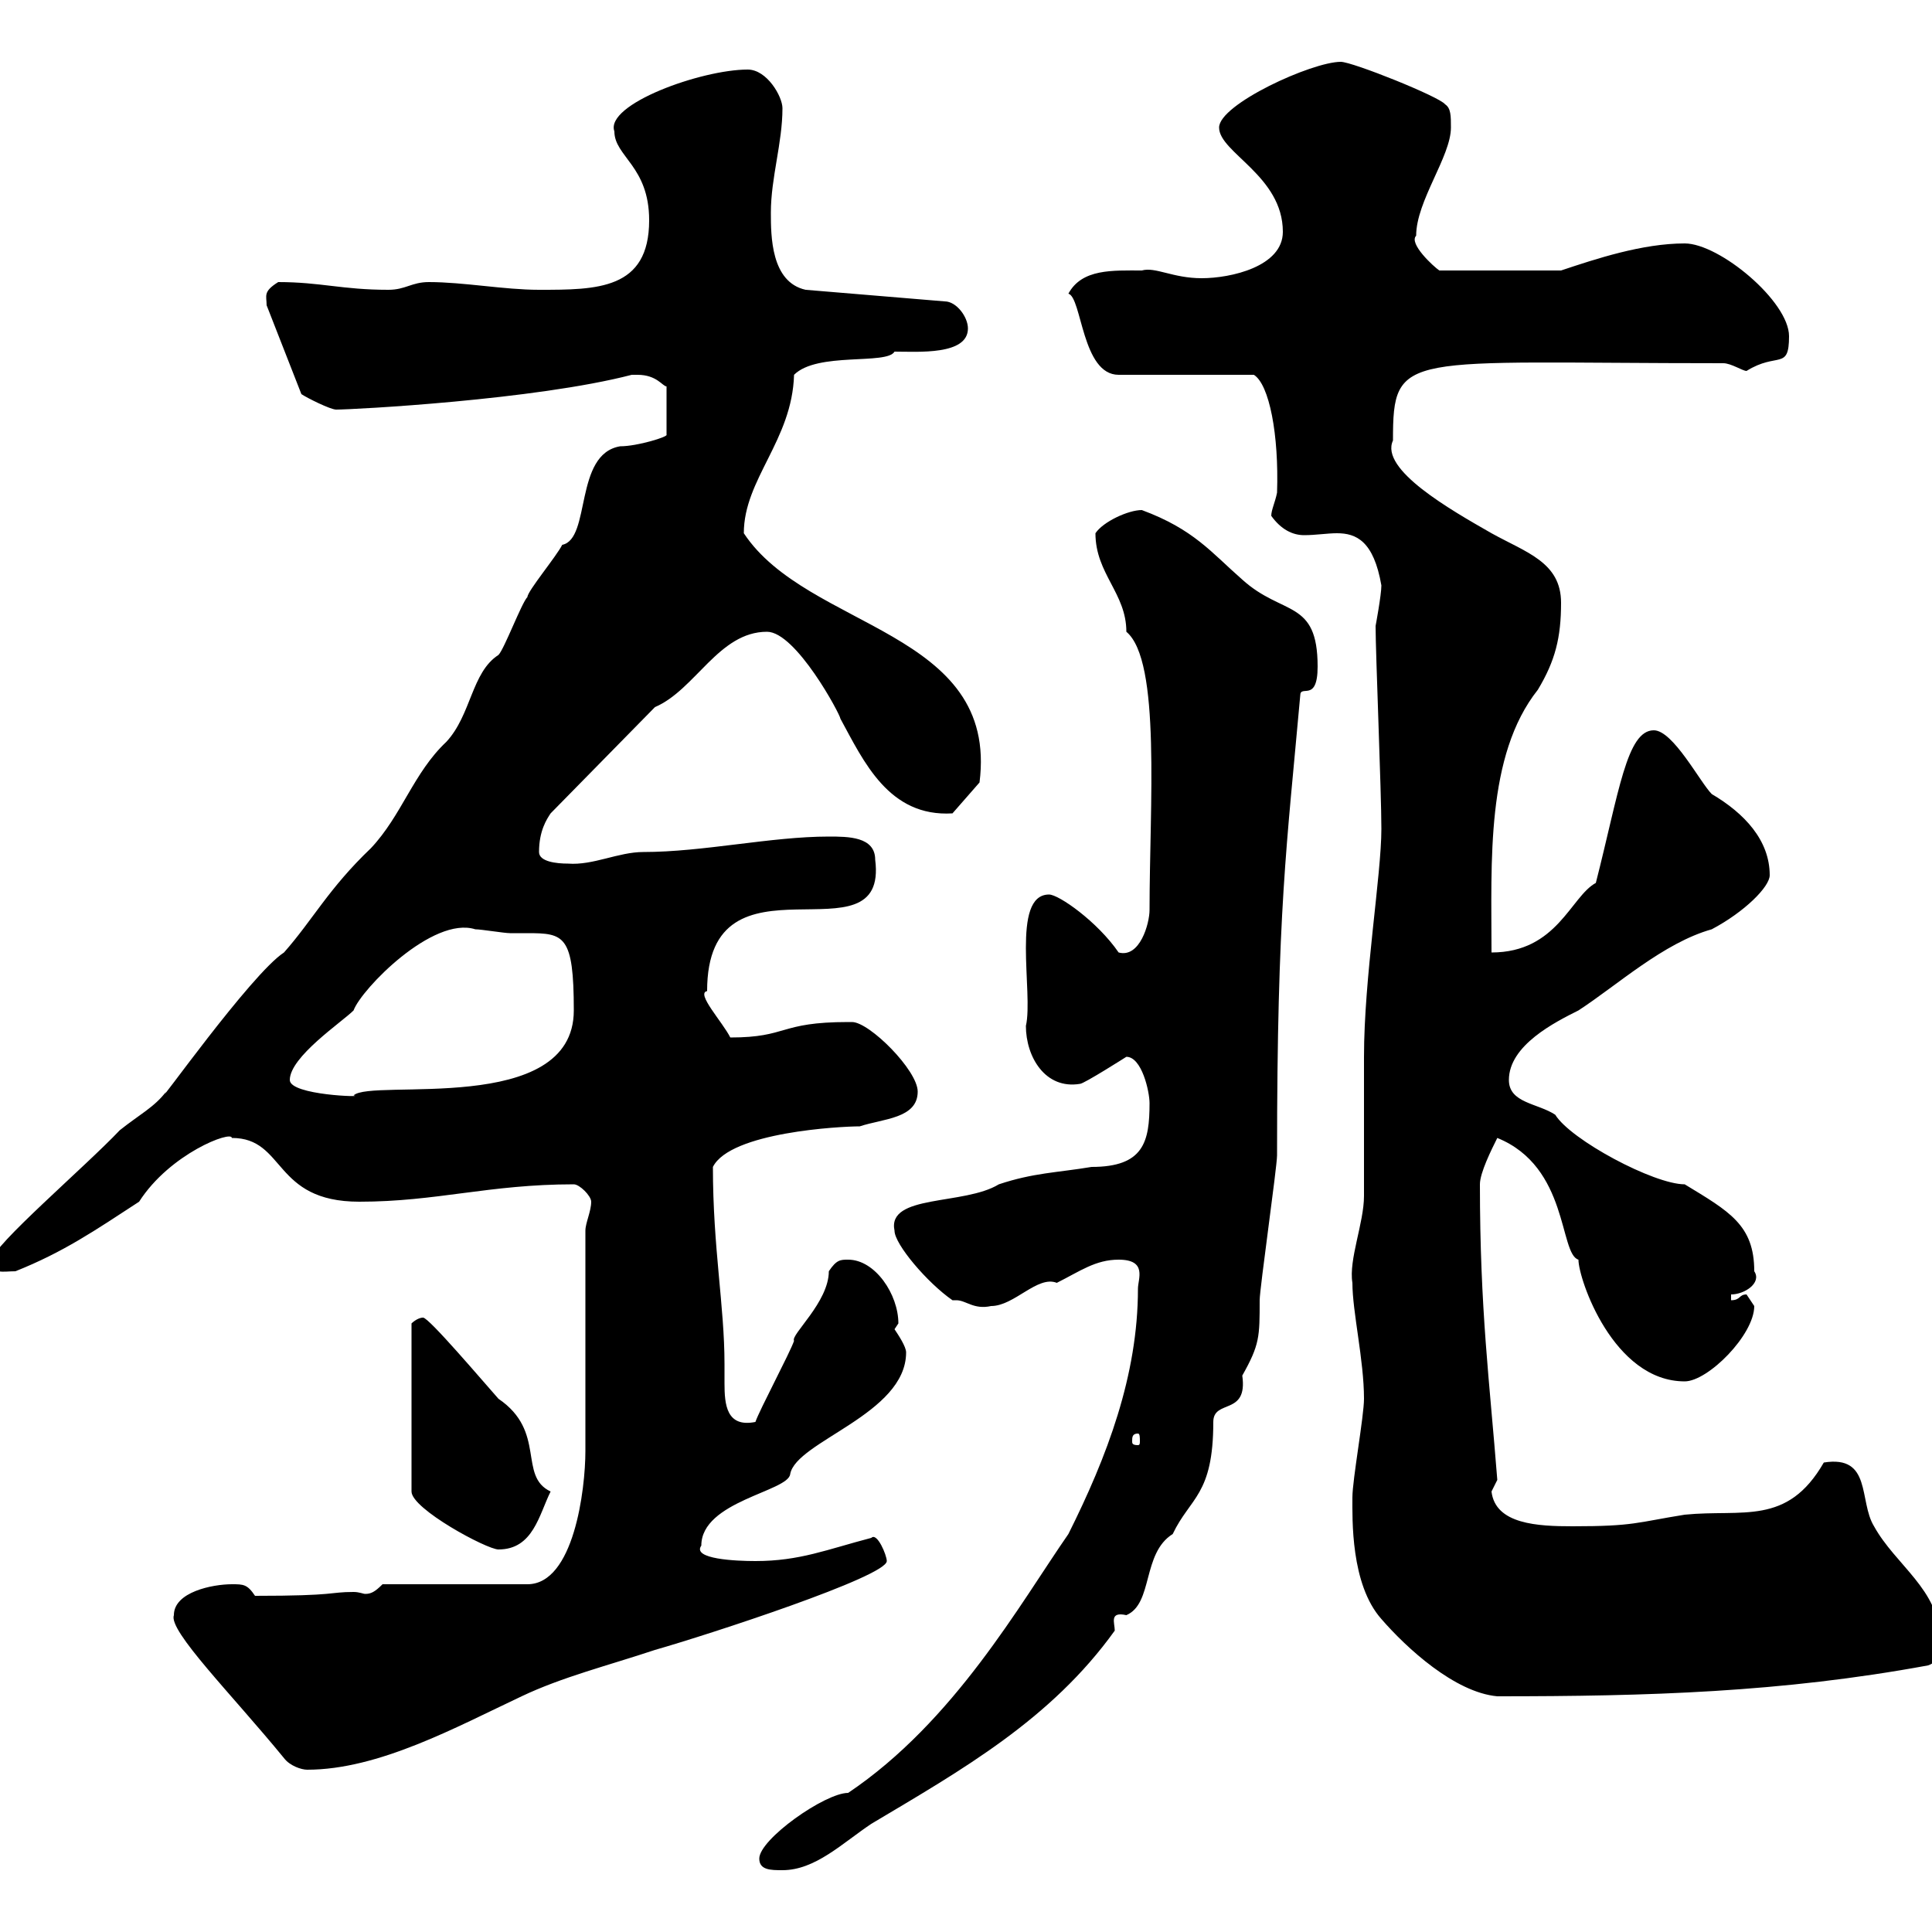 <svg xmlns="http://www.w3.org/2000/svg" xmlns:xlink="http://www.w3.org/1999/xlink" width="300" height="300"><path d="M117.90 288.60C117.90 290.40 119.70 290.40 121.50 290.40C126.60 290.40 130.80 286.20 135.30 283.20C149.40 274.80 163.20 267 173.10 253.20C173.10 252 172.20 250.20 174.90 250.80C179.10 249 177.30 241.20 182.10 238.20C184.80 232.50 188.40 232.20 188.40 220.80C188.40 217.20 193.80 219.90 192.90 213.60C195.60 208.80 195.60 207.60 195.60 201.90C195.60 200.10 198.30 181.20 198.30 179.40C198.30 141.30 199.80 131.40 201.90 108C201.90 106.20 204.60 109.20 204.60 103.50C204.60 93 199.20 95.70 192.90 90C188.10 85.80 185.40 82.20 177.30 79.20C175.20 79.20 171.30 81 170.10 82.80C170.10 89.10 174.90 92.10 174.90 98.10C180.30 102.60 178.50 125.10 178.50 141.30C178.50 143.40 177 148.80 173.70 147.90C170.40 143.10 164.40 138.90 162.90 138.90C156.90 138.90 160.50 154.20 159.30 159.30C159.30 164.10 162.30 169.20 167.70 168.30C168.30 168.30 174.90 164.10 174.90 164.10C177.30 164.10 178.50 169.50 178.50 171.30C178.50 177.30 177.60 181.20 169.50 181.20C164.10 182.10 160.50 182.10 155.10 183.90C149.70 187.20 137.70 185.40 138.90 191.10C138.90 193.20 144 199.20 147.90 201.90C148.20 201.90 148.20 201.90 148.50 201.90C150 201.90 151.20 203.40 153.90 202.80C157.50 202.80 161.10 198 164.10 199.20C167.70 197.40 170.10 195.60 173.70 195.60C178.20 195.60 176.70 198.60 176.70 200.10C176.70 213.60 171.90 226.20 165.90 238.20C158.40 249 148.20 267.30 131.70 278.40C128.10 278.40 117.90 285.60 117.90 288.60ZM27 250.80C26.10 253.20 36 263.10 44.10 273C45 274.20 46.80 274.80 47.70 274.80C58.80 274.80 70.80 268.20 81 263.40C87.30 260.40 94.50 258.60 101.70 256.20C110.10 253.80 137.70 244.80 137.70 242.40C137.70 241.50 136.20 237.90 135.30 238.80C128.40 240.60 124.20 242.40 117.30 242.40C114.30 242.40 107.40 242.10 108.90 240C108.90 233.10 122.40 231.60 122.70 228.90C123.60 223.80 140.70 219.60 140.70 210C140.70 209.10 139.50 207.30 138.90 206.40C138.90 206.40 139.50 205.50 139.50 205.50C139.50 201 135.90 195.60 131.70 195.60C130.50 195.60 129.90 195.60 128.70 197.40C128.70 202.20 122.70 207.30 123.30 208.20C122.70 210 117.90 219 117.30 220.80C112.80 221.70 112.50 218.10 112.50 214.80C112.50 213.60 112.50 212.70 112.50 211.80C112.50 202.80 110.70 193.80 110.70 181.20C113.40 175.80 130.50 174.90 133.50 174.90C137.10 173.70 142.50 173.70 142.50 169.50C142.50 166.20 135 158.70 132.30 158.70C132.30 158.70 131.70 158.70 131.70 158.70C120.90 158.70 122.40 161.10 113.40 161.10C112.20 158.70 108 154.20 109.80 153.90C109.80 130.80 138 150 135.90 133.50C135.90 129.90 131.70 129.90 128.70 129.90C119.70 129.90 109.20 132.30 99.90 132.30C96 132.30 92.10 134.40 88.20 134.10C86.40 134.10 83.70 133.80 83.70 132.30C83.70 129 84.90 127.20 85.50 126.30L101.70 109.80C108 107.10 111.60 98.10 119.10 98.10C123.60 98.10 130.50 111 130.50 111.60C134.10 118.20 138 126.90 147.90 126.30L152.10 121.50C155.10 97.80 125.40 97.80 115.50 82.80C115.50 74.40 123 68.40 123.30 58.20C126.90 54.60 137.70 56.70 138.90 54.60C142.50 54.60 150.30 55.20 150.30 51C150.30 49.20 148.50 46.80 146.70 46.80L125.10 45C119.70 43.80 119.70 36.60 119.70 33C119.70 27.60 121.50 22.20 121.50 16.80C121.50 15 119.10 10.80 116.10 10.80C108.90 10.80 93.90 16.20 95.40 20.40C95.40 24.30 100.80 25.80 100.80 34.20C100.80 45 92.70 45 83.70 45C78.30 45 72 43.80 66.60 43.80C63.90 43.80 63 45 60.30 45C53.10 45 49.80 43.80 43.20 43.80C40.80 45.30 41.40 45.90 41.40 47.40L46.80 61.20C47.70 61.80 51.30 63.60 52.20 63.60C54.90 63.60 83.10 62.10 98.10 58.20C98.10 58.20 98.10 58.20 99 58.20C102 58.20 102.90 60 103.50 60L103.50 67.50C103.80 67.80 99 69.30 96.30 69.30C89.10 70.50 91.80 83.70 87.30 84.60C86.40 86.40 81.90 91.80 81.90 92.70C81 93.60 78.30 100.80 77.40 101.70C73.20 104.40 73.20 111 69.30 115.20C64.20 120 62.40 126.60 57.60 131.70C51 138 48.60 142.80 44.10 147.90C39 151.20 23.70 172.80 25.80 169.50C24 171.90 21.60 173.10 18.60 175.50C13.20 181.20-1.20 193.50-1.20 195.60C-1.20 198 0.30 197.40 2.40 197.40C9.90 194.40 14.70 191.10 21.60 186.60C26.40 179.10 36 175.50 36 176.70C44.40 176.70 42.30 186.60 55.80 186.60C67.80 186.60 75.90 183.90 89.10 183.90C90 183.90 91.80 185.70 91.80 186.60C91.80 188.10 90.90 189.90 90.90 191.10L90.90 225.30C90.90 231.30 89.10 246 81.90 246L59.40 246C58.20 247.20 57.60 247.50 56.70 247.50C56.40 247.50 55.80 247.20 54.90 247.20C51 247.20 52.50 247.80 39.60 247.80C38.40 246 37.80 246 36 246C33 246 27 247.20 27 250.80ZM210 232.50C210 235.80 209.70 246 214.50 251.40C218.40 255.90 225.90 262.80 232.50 263.40C255.90 263.40 276.60 262.80 299.40 258.60C301.20 258 301.20 256.20 301.20 254.40C301.20 246.90 294.30 243 291 237C288.60 233.10 290.70 225.90 283.20 227.10C277.50 237 270.60 234.30 261.60 235.20C254.10 236.40 253.80 237 244.20 237C238.80 237 232.20 236.70 231.60 231.60C231.60 231.60 232.50 229.80 232.50 229.80C231.30 214.50 229.80 203.40 229.80 183.90C229.80 182.10 231.60 178.50 232.50 176.70C243.60 181.20 242.10 194.70 245.10 195.60C245.10 198.60 250.50 214.50 261.60 214.50C265.20 214.50 272.40 207.30 272.40 202.80C272.40 202.80 271.20 201 271.20 201C270 201 270.30 201.90 268.80 201.90L268.80 201C270.90 201 273.60 199.20 272.40 197.40C272.40 190.20 268.50 188.10 261.60 183.90C256.80 183.90 243.90 177 241.50 173.10C238.80 171.30 234.30 171.30 234.30 167.70C234.30 162.30 241.50 158.70 245.10 156.90C251.10 153 258.30 146.40 265.80 144.30C270.90 141.60 274.80 137.70 274.80 135.90C274.80 130.50 270.90 126.30 265.80 123.30C264 121.50 259.80 113.40 256.80 113.40C252.60 113.40 251.40 123 247.80 137.10C243.90 139.20 241.80 147.90 231.60 147.90C231.60 133.80 230.70 117.30 238.80 107.10C241.50 102.60 242.40 99 242.40 93.60C242.40 87.30 237 85.80 231.60 82.80C225.30 79.20 214.20 72.90 216.30 68.40C216.30 54.30 217.80 56.40 267.60 56.40C268.80 56.40 270.60 57.60 271.20 57.60C276 54.60 277.80 57.60 277.80 52.20C277.80 46.80 267 37.80 261.60 37.80C255 37.80 247.80 40.20 242.40 42L223.50 42C222.60 41.40 218.70 37.80 219.90 36.60C219.90 31.20 225.30 24.30 225.30 19.80C225.30 18 225.30 16.80 224.40 16.20C223.50 15 210 9.60 208.20 9.60C203.70 9.60 189.30 16.20 189.30 19.80C189.30 23.70 199.20 27.30 199.20 36C199.20 41.40 191.10 43.20 186.60 43.20C182.10 43.20 179.40 41.40 177.30 42C172.80 42 168 41.70 165.90 45.60C168 46.20 168 58.20 173.70 58.20L194.70 58.20C197.10 59.70 198.60 67.50 198.30 76.50C198 78 197.40 79.20 197.40 80.10C198.90 82.20 200.70 83.10 202.50 83.10C204.30 83.10 206.10 82.80 207.60 82.80C210.60 82.80 213.30 84 214.50 90.90C214.50 92.40 213.60 97.20 213.60 97.20C213.60 101.40 214.50 123 214.50 128.70C214.50 135.90 211.80 151.80 211.80 164.10C211.80 165.90 211.80 183.90 211.80 185.70C211.80 189.90 209.40 195.60 210 199.20C210 203.70 211.80 211.20 211.80 217.20C211.80 219.90 210 229.80 210 232.50ZM65.70 204.60C64.80 204.60 63.90 205.50 63.90 205.50L63.90 231.60C63.90 234.30 75.60 240.60 77.40 240.60C82.80 240.60 83.70 235.20 85.50 231.60C80.40 229.20 84.90 222.30 77.40 217.20C75 214.50 66.60 204.60 65.70 204.60ZM176.70 222.60C177 222.60 177 223.20 177 223.80C177 224.10 177 224.40 176.70 224.40C175.80 224.40 175.80 224.10 175.80 223.80C175.80 223.20 175.80 222.60 176.70 222.60ZM45 167.70C45 164.10 53.10 158.70 54.90 156.90C56.10 153.60 67.20 142.20 73.80 144.30C74.70 144.30 78.30 144.90 79.20 144.90C79.80 144.90 81 144.90 81.90 144.90C87.60 144.90 89.10 145.20 89.10 156.90C89.10 173.40 57.60 167.40 54.90 170.10C57 170.40 45 170.10 45 167.70Z"/></svg>